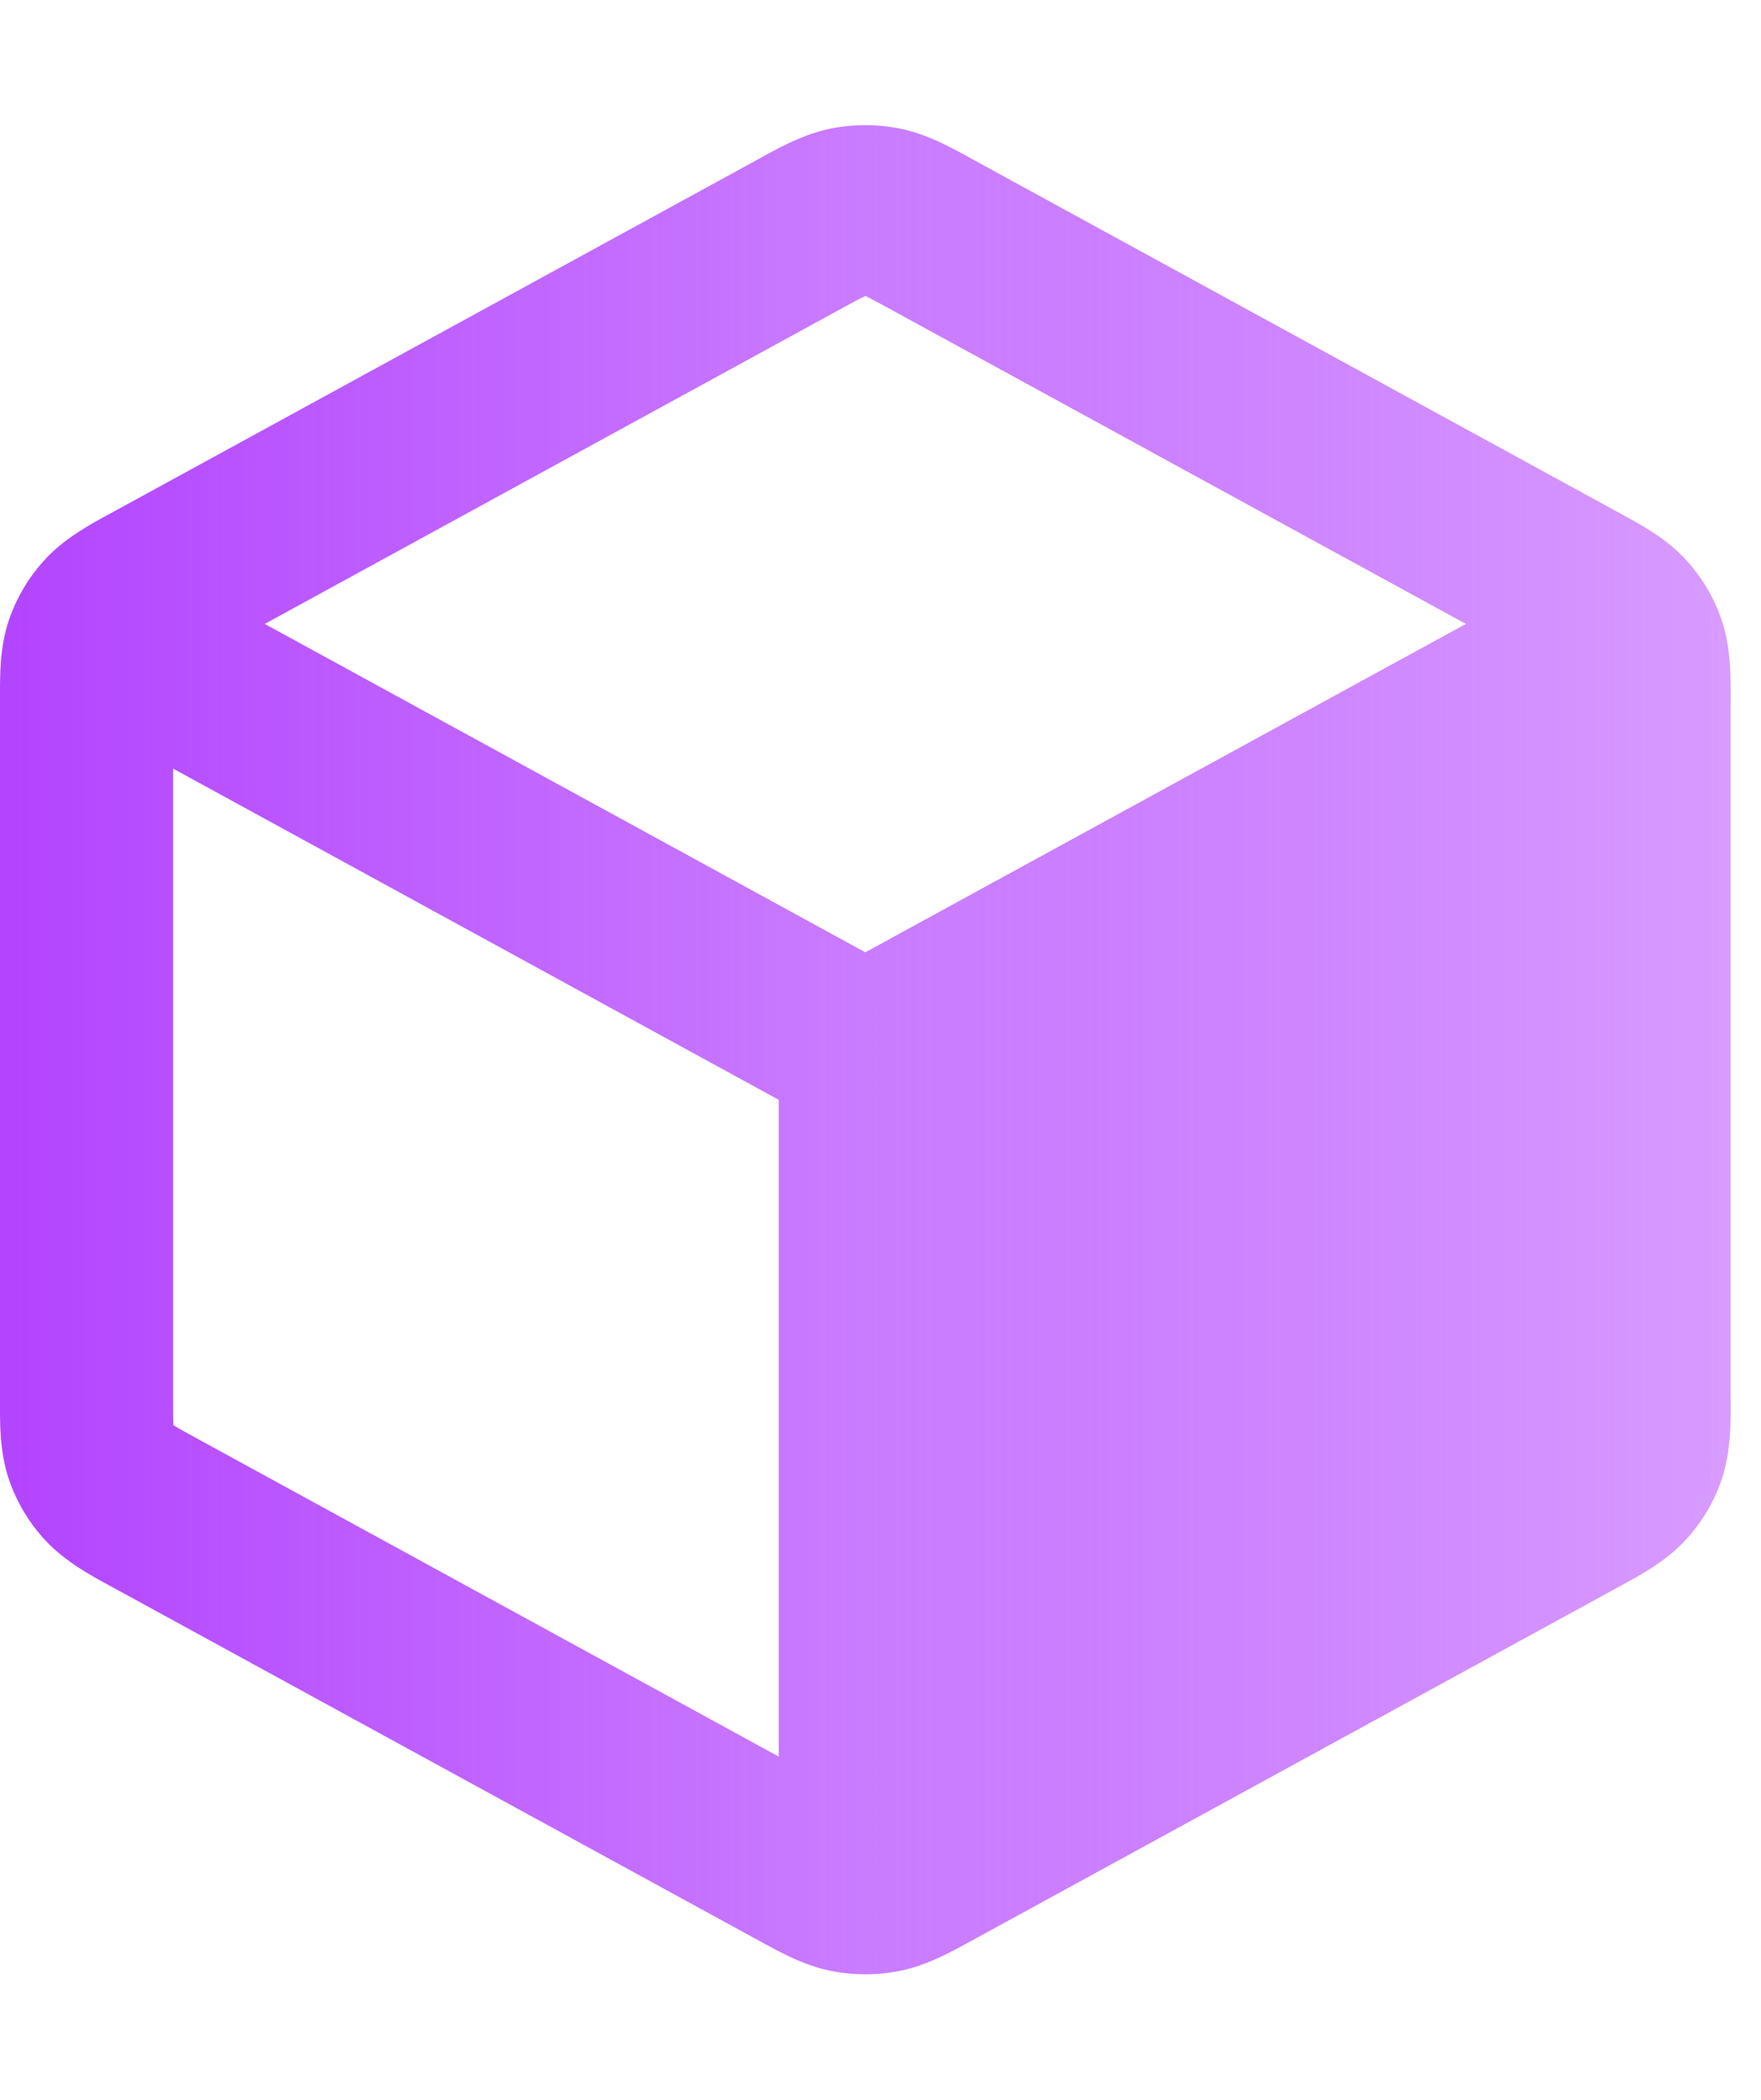 <svg width="26" height="31" viewBox="0 0 26 31" fill="none" xmlns="http://www.w3.org/2000/svg">
<path fill-rule="evenodd" clip-rule="evenodd" d="M13.291 1.899C12.951 1.831 12.601 1.831 12.261 1.899C11.869 1.979 11.518 2.172 11.239 2.326L11.163 2.368L1.709 7.537C1.683 7.551 1.656 7.566 1.628 7.581C1.333 7.741 0.962 7.942 0.677 8.246C0.43 8.51 0.244 8.822 0.129 9.162C-0.003 9.555 -0.001 9.972 0 10.304C0 10.335 0 10.365 0 10.394V20.6C0 20.629 0 20.66 0 20.691C-0.001 21.023 -0.003 21.44 0.129 21.833C0.244 22.173 0.43 22.485 0.677 22.748C0.962 23.052 1.333 23.254 1.628 23.414C1.656 23.429 1.683 23.443 1.709 23.458L11.163 28.627L11.239 28.668C11.518 28.822 11.869 29.015 12.261 29.095C12.601 29.164 12.951 29.164 13.291 29.095C13.683 29.015 14.034 28.822 14.313 28.668L14.389 28.627L23.843 23.458C23.854 23.451 23.866 23.445 23.878 23.438C23.893 23.43 23.908 23.422 23.923 23.414C24.219 23.254 24.59 23.052 24.875 22.748C25.122 22.485 25.308 22.173 25.422 21.833C25.554 21.44 25.553 21.023 25.552 20.691C25.551 20.66 25.551 20.629 25.551 20.6V10.394C25.551 10.365 25.551 10.335 25.552 10.304C25.553 9.972 25.554 9.555 25.422 9.162C25.308 8.822 25.122 8.51 24.875 8.246C24.59 7.942 24.219 7.741 23.923 7.581L23.922 7.58C23.895 7.565 23.869 7.551 23.843 7.537L14.389 2.368L14.313 2.326C14.034 2.172 13.683 1.979 13.291 1.899ZM12.404 4.566C12.597 4.46 12.696 4.407 12.77 4.372L12.776 4.369L12.782 4.372C12.856 4.407 12.954 4.46 13.148 4.566L21.643 9.211L12.776 14.059L3.909 9.211L12.404 4.566ZM2.556 11.347L11.498 16.237V25.933L2.95 21.259C2.745 21.148 2.641 21.09 2.568 21.044L2.562 21.04L2.561 21.033C2.556 20.948 2.556 20.83 2.556 20.6V11.347Z" fill="url(#paint0_linear_851_1689)"/>
<defs>
<linearGradient id="paint0_linear_851_1689" x1="0" y1="15.497" x2="25.552" y2="15.497" gradientUnits="userSpaceOnUse">
<stop stop-color="#B344FF"/>
<stop offset="0.5" stop-color="#B344FF" stop-opacity="0.7"/>
<stop offset="1" stop-color="#D89CFF"/>
</linearGradient>
</defs>
</svg>
